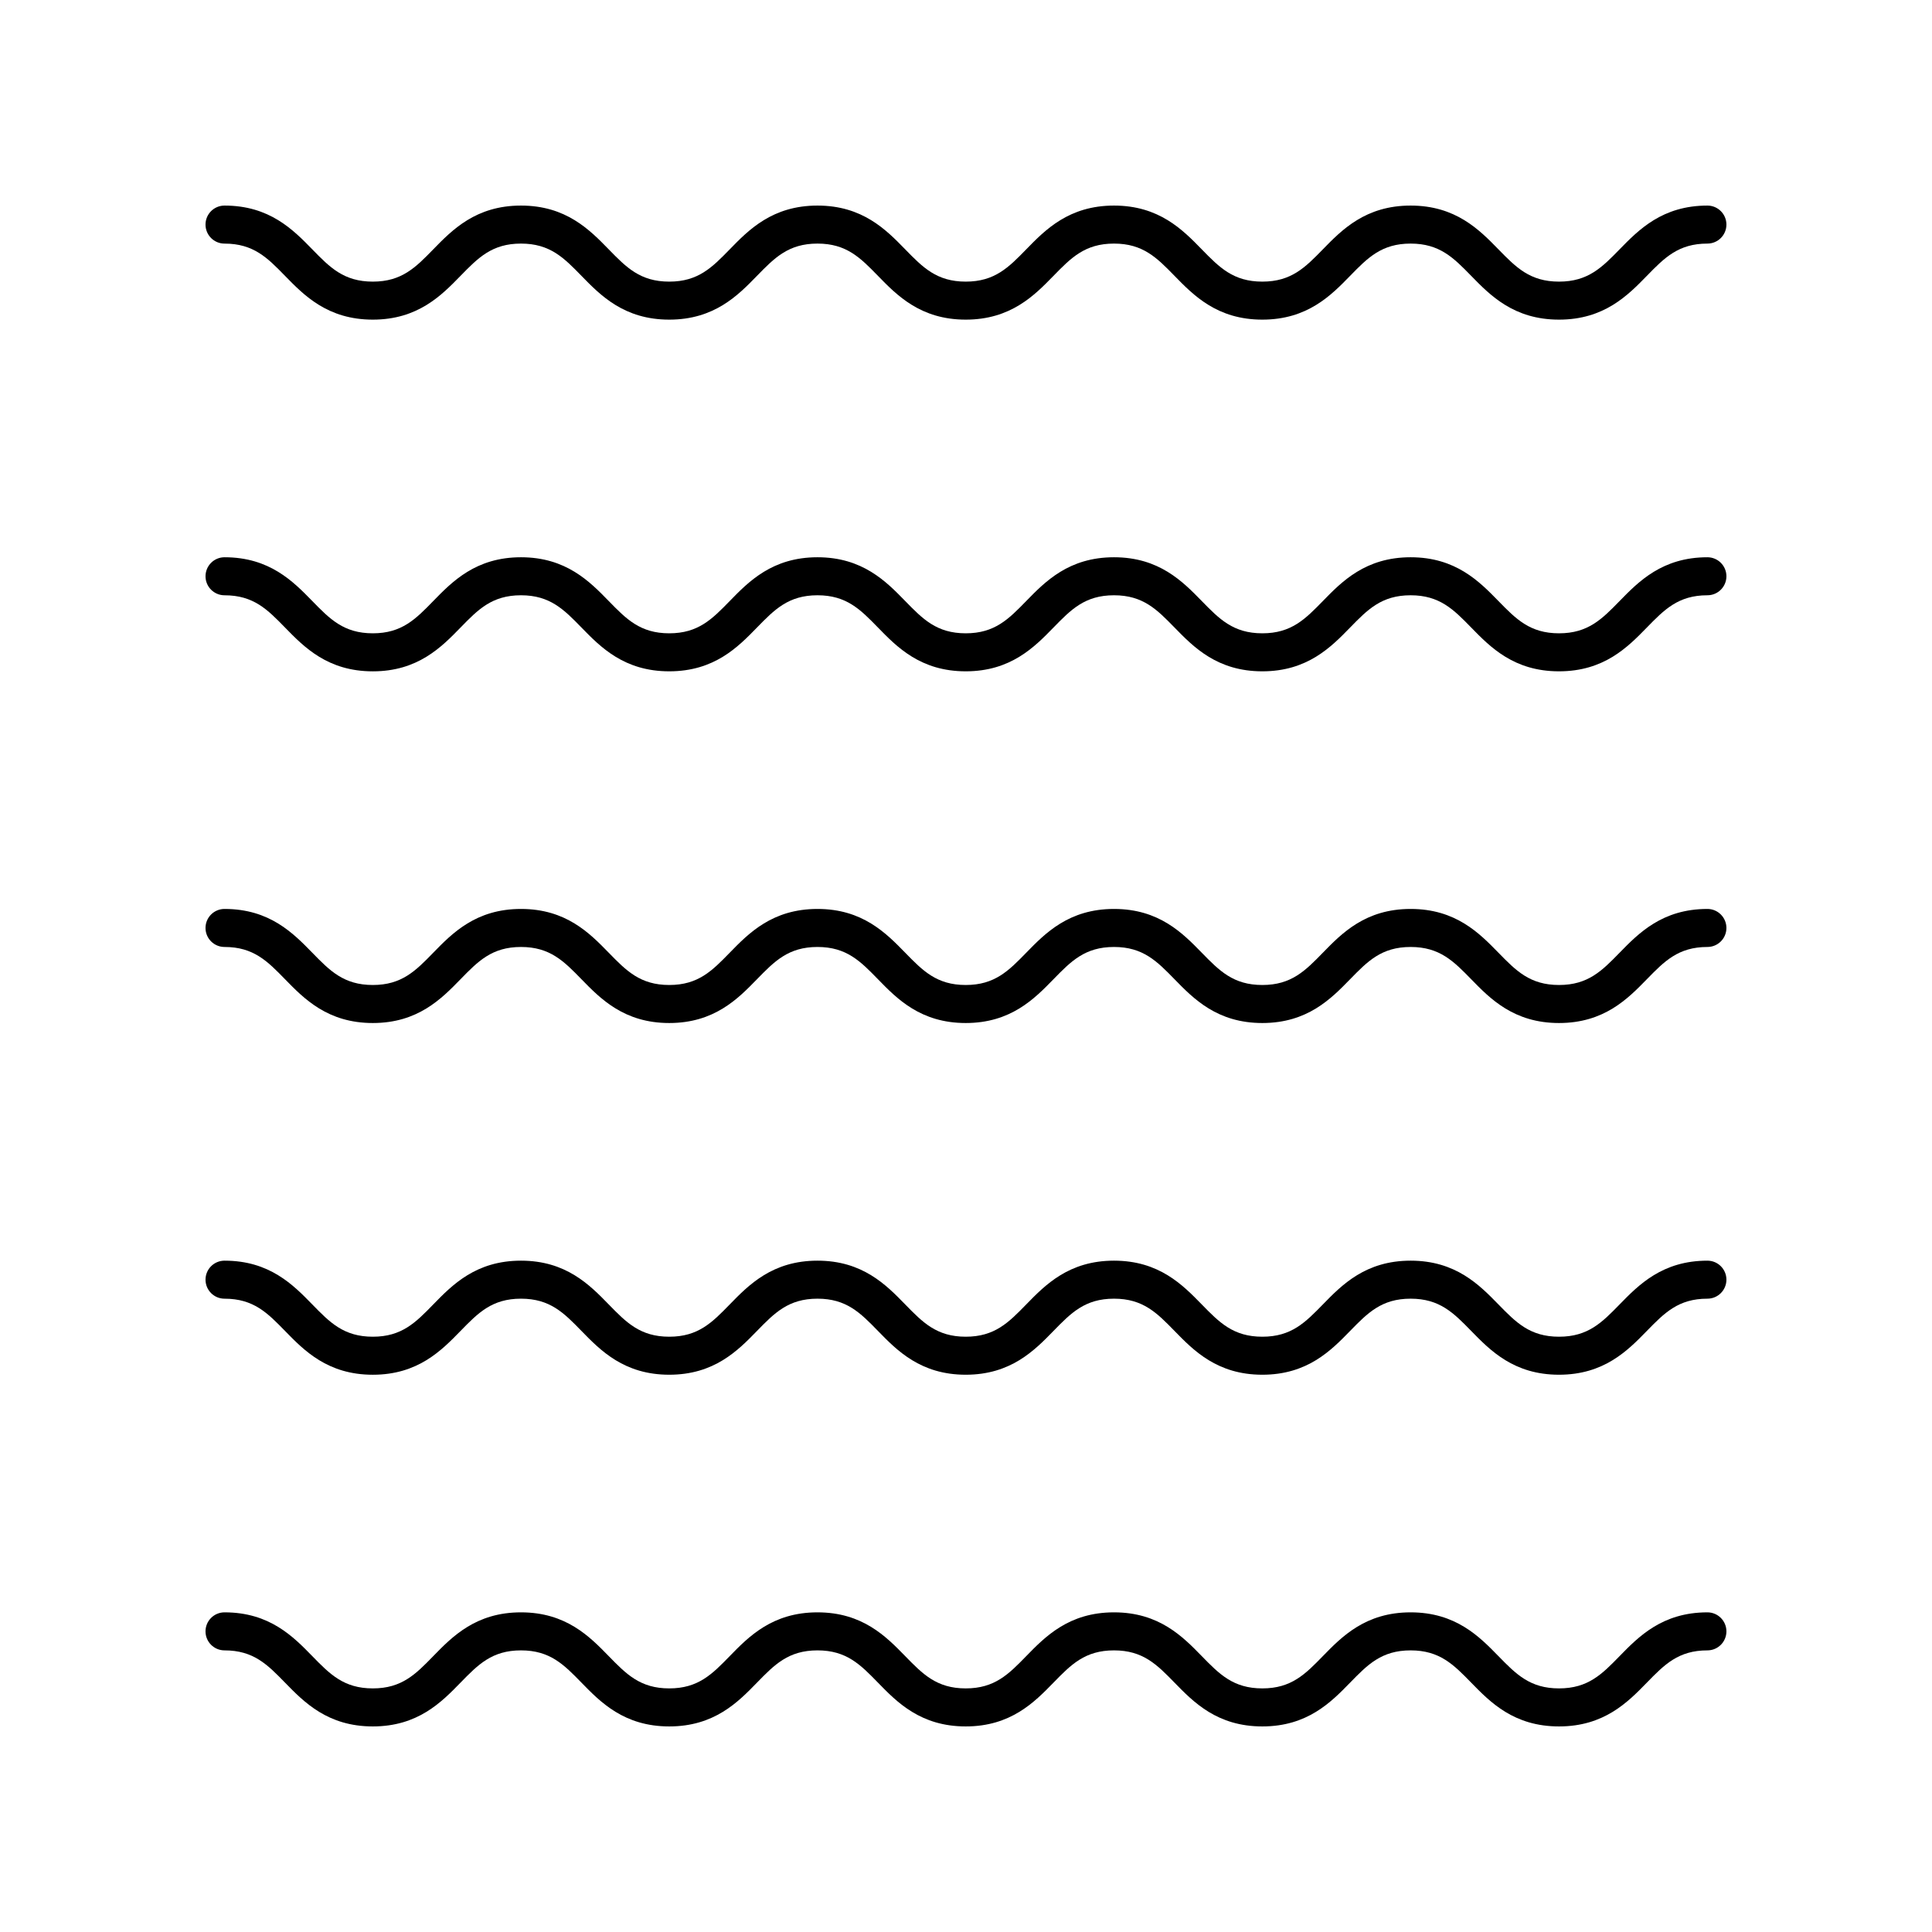 <?xml version="1.0" encoding="UTF-8"?>
<!-- Uploaded to: ICON Repo, www.iconrepo.com, Generator: ICON Repo Mixer Tools -->
<svg fill="#000000" width="800px" height="800px" version="1.1" viewBox="144 144 512 512" xmlns="http://www.w3.org/2000/svg">
 <g>
  <path d="m596.48 571.29c-11.949 0-18.223 6.43-23.266 11.594-4.664 4.785-8.352 8.559-16.059 8.559-7.703 0-11.391-3.777-16.055-8.555-5.039-5.168-11.312-11.598-23.27-11.598-11.949 0-18.219 6.43-23.258 11.598-4.656 4.781-8.34 8.555-16.043 8.555s-11.387-3.777-16.051-8.555c-5.035-5.168-11.305-11.598-23.254-11.598s-18.219 6.43-23.258 11.598c-4.656 4.781-8.34 8.555-16.039 8.555-7.699 0-11.379-3.777-16.039-8.555-5.031-5.168-11.301-11.598-23.246-11.598-11.945 0-18.219 6.43-23.254 11.598-4.656 4.781-8.336 8.555-16.031 8.555-7.699 0-11.379-3.777-16.039-8.555-5.035-5.168-11.305-11.598-23.25-11.598-11.945 0-18.207 6.43-23.246 11.598-4.652 4.781-8.328 8.555-16.02 8.555-7.699 0-11.387-3.777-16.043-8.555-5.039-5.168-11.309-11.598-23.254-11.598-2.785 0-5.039 2.254-5.039 5.039 0 2.781 2.254 5.039 5.039 5.039 7.699 0 11.379 3.777 16.039 8.555 5.039 5.168 11.309 11.598 23.258 11.598 11.941 0 18.203-6.43 23.238-11.598 4.66-4.781 8.332-8.555 16.027-8.555 7.695 0 11.375 3.773 16.035 8.555 5.035 5.168 11.309 11.598 23.254 11.598 11.945 0 18.215-6.43 23.246-11.598 4.66-4.781 8.34-8.555 16.039-8.555 7.695 0 11.375 3.773 16.035 8.555 5.031 5.168 11.305 11.598 23.25 11.598 11.945 0 18.215-6.43 23.254-11.598 4.66-4.781 8.344-8.555 16.043-8.555s11.379 3.777 16.043 8.555c5.039 5.168 11.312 11.598 23.262 11.598 11.949 0 18.219-6.43 23.258-11.598 4.66-4.781 8.344-8.555 16.043-8.555 7.703 0 11.391 3.777 16.055 8.555 5.039 5.168 11.312 11.598 23.27 11.598 11.957 0 18.23-6.43 23.273-11.598 4.66-4.781 8.348-8.555 16.051-8.555 2.785 0 5.039-2.254 5.039-5.039 0-2.781-2.254-5.039-5.039-5.039z"/>
  <path d="m596.48 478.09c-11.949 0-18.223 6.43-23.266 11.594-4.664 4.781-8.352 8.559-16.059 8.559-7.703 0-11.391-3.777-16.055-8.555-5.039-5.164-11.312-11.598-23.266-11.598-11.949 0-18.219 6.43-23.258 11.598-4.66 4.777-8.344 8.555-16.047 8.555s-11.387-3.777-16.051-8.555c-5.039-5.164-11.305-11.598-23.258-11.598-11.949 0-18.219 6.43-23.258 11.598-4.652 4.777-8.336 8.555-16.035 8.555-7.699 0-11.379-3.777-16.039-8.555-5.031-5.168-11.301-11.598-23.246-11.598-11.945 0-18.219 6.43-23.254 11.598-4.656 4.781-8.336 8.555-16.031 8.555-7.699 0-11.379-3.777-16.039-8.555-5.035-5.168-11.305-11.598-23.25-11.598-11.945 0-18.207 6.43-23.246 11.598-4.652 4.781-8.328 8.555-16.02 8.555-7.699 0-11.387-3.777-16.043-8.555-5.039-5.168-11.309-11.598-23.254-11.598-2.785 0-5.039 2.254-5.039 5.039 0 2.781 2.254 5.039 5.039 5.039 7.699 0 11.379 3.777 16.039 8.555 5.039 5.168 11.305 11.598 23.258 11.598 11.941 0 18.203-6.43 23.238-11.598 4.66-4.781 8.332-8.559 16.027-8.559 7.695 0 11.375 3.773 16.035 8.555 5.035 5.168 11.309 11.598 23.254 11.598 11.945 0 18.215-6.43 23.246-11.598 4.66-4.777 8.34-8.555 16.039-8.555 7.695 0 11.375 3.773 16.035 8.555 5.031 5.168 11.305 11.598 23.25 11.598 11.945 0 18.215-6.43 23.254-11.598 4.66-4.777 8.344-8.555 16.043-8.555s11.379 3.777 16.043 8.555c5.039 5.168 11.312 11.598 23.262 11.598 11.949 0 18.219-6.43 23.258-11.598 4.66-4.777 8.344-8.555 16.043-8.555 7.703 0 11.391 3.777 16.055 8.555 5.039 5.164 11.312 11.598 23.266 11.598 11.957 0 18.23-6.43 23.273-11.598 4.664-4.777 8.352-8.555 16.055-8.555 2.785 0 5.039-2.254 5.039-5.039 0-2.781-2.254-5.035-5.039-5.035z"/>
  <path d="m596.48 384.88c-11.949 0-18.223 6.43-23.266 11.594-4.664 4.785-8.352 8.559-16.059 8.559-7.703 0-11.391-3.777-16.055-8.555-5.039-5.164-11.312-11.598-23.27-11.598-11.949 0-18.219 6.43-23.258 11.598-4.656 4.781-8.34 8.555-16.043 8.555s-11.387-3.777-16.051-8.555c-5.035-5.164-11.305-11.598-23.254-11.598s-18.219 6.43-23.258 11.598c-4.656 4.781-8.34 8.555-16.039 8.555-7.699 0-11.379-3.777-16.039-8.555-5.031-5.164-11.301-11.598-23.246-11.598-11.945 0-18.219 6.43-23.254 11.598-4.656 4.781-8.336 8.555-16.031 8.555-7.699 0-11.379-3.777-16.039-8.555-5.035-5.164-11.305-11.598-23.25-11.598-11.945 0-18.207 6.43-23.246 11.598-4.652 4.781-8.328 8.555-16.02 8.555-7.699 0-11.387-3.777-16.043-8.555-5.039-5.164-11.309-11.598-23.254-11.598-2.785 0-5.039 2.254-5.039 5.039 0 2.781 2.254 5.039 5.039 5.039 7.699 0 11.379 3.777 16.039 8.555 5.039 5.168 11.309 11.598 23.258 11.598 11.941 0 18.203-6.43 23.238-11.598 4.66-4.777 8.332-8.555 16.027-8.555 7.695 0 11.375 3.773 16.035 8.555 5.035 5.168 11.309 11.598 23.254 11.598 11.945 0 18.215-6.43 23.246-11.598 4.66-4.777 8.34-8.555 16.039-8.555 7.695 0 11.375 3.773 16.035 8.555 5.031 5.168 11.305 11.598 23.25 11.598 11.945 0 18.215-6.43 23.254-11.598 4.66-4.777 8.344-8.555 16.043-8.555s11.379 3.777 16.043 8.555c5.039 5.168 11.312 11.598 23.262 11.598 11.949 0 18.219-6.43 23.258-11.598 4.66-4.777 8.344-8.555 16.043-8.555 7.703 0 11.391 3.777 16.055 8.555 5.039 5.168 11.312 11.598 23.27 11.598 11.957 0 18.23-6.43 23.273-11.598 4.66-4.777 8.348-8.555 16.051-8.555 2.785 0 5.039-2.254 5.039-5.039 0-2.781-2.254-5.039-5.039-5.039z"/>
  <path d="m596.48 291.68c-11.949 0-18.223 6.43-23.266 11.594-4.664 4.781-8.352 8.559-16.059 8.559-7.703 0-11.391-3.777-16.055-8.555-5.039-5.164-11.312-11.598-23.266-11.598-11.949 0-18.219 6.43-23.258 11.598-4.66 4.777-8.344 8.555-16.047 8.555s-11.387-3.777-16.051-8.555c-5.039-5.164-11.305-11.598-23.258-11.598-11.949 0-18.219 6.43-23.258 11.598-4.652 4.777-8.336 8.555-16.035 8.555-7.699 0-11.379-3.777-16.039-8.555-5.031-5.168-11.301-11.598-23.246-11.598-11.945 0-18.219 6.43-23.254 11.598-4.656 4.781-8.336 8.555-16.031 8.555-7.699 0-11.379-3.777-16.039-8.555-5.035-5.168-11.305-11.598-23.25-11.598-11.945 0-18.207 6.43-23.246 11.598-4.652 4.781-8.328 8.555-16.02 8.555-7.699 0-11.387-3.777-16.043-8.555-5.039-5.168-11.309-11.598-23.254-11.598-2.785 0-5.039 2.254-5.039 5.039 0 2.781 2.254 5.039 5.039 5.039 7.699 0 11.379 3.777 16.039 8.555 5.039 5.168 11.305 11.598 23.258 11.598 11.941 0 18.203-6.43 23.238-11.598 4.66-4.781 8.332-8.559 16.027-8.559 7.695 0 11.375 3.773 16.035 8.555 5.035 5.168 11.309 11.598 23.254 11.598 11.945 0 18.215-6.43 23.246-11.598 4.66-4.777 8.34-8.555 16.039-8.555 7.695 0 11.375 3.773 16.035 8.555 5.031 5.168 11.305 11.598 23.25 11.598 11.945 0 18.215-6.43 23.254-11.598 4.66-4.777 8.344-8.555 16.043-8.555s11.379 3.777 16.043 8.555c5.039 5.168 11.312 11.598 23.262 11.598 11.949 0 18.219-6.43 23.258-11.598 4.66-4.777 8.344-8.555 16.043-8.555 7.703 0 11.391 3.777 16.055 8.555 5.039 5.164 11.312 11.598 23.266 11.598 11.957 0 18.23-6.43 23.273-11.598 4.664-4.777 8.352-8.555 16.055-8.555 2.785 0 5.039-2.254 5.039-5.039 0-2.781-2.254-5.035-5.039-5.035z"/>
  <path d="m596.48 198.48c-11.949 0-18.223 6.43-23.266 11.594-4.664 4.781-8.352 8.559-16.059 8.559-7.703 0-11.391-3.777-16.055-8.555-5.039-5.168-11.312-11.598-23.27-11.598-11.949 0-18.219 6.43-23.258 11.598-4.656 4.777-8.34 8.555-16.043 8.555s-11.387-3.777-16.051-8.555c-5.035-5.168-11.305-11.598-23.254-11.598s-18.219 6.43-23.258 11.598c-4.656 4.777-8.34 8.555-16.039 8.555-7.699 0-11.379-3.777-16.039-8.555-5.031-5.168-11.301-11.598-23.246-11.598-11.945 0-18.219 6.43-23.254 11.598-4.656 4.777-8.336 8.555-16.031 8.555-7.699 0-11.379-3.777-16.039-8.555-5.035-5.168-11.305-11.598-23.25-11.598-11.945 0-18.207 6.43-23.246 11.598-4.652 4.777-8.328 8.555-16.02 8.555-7.699 0-11.387-3.777-16.043-8.555-5.039-5.168-11.309-11.598-23.254-11.598-2.785 0-5.039 2.254-5.039 5.039 0 2.781 2.254 5.039 5.039 5.039 7.699 0 11.379 3.777 16.039 8.555 5.039 5.164 11.309 11.594 23.258 11.594 11.941 0 18.203-6.43 23.238-11.598 4.66-4.777 8.332-8.555 16.027-8.555 7.695 0 11.375 3.773 16.035 8.555 5.035 5.168 11.309 11.598 23.254 11.598 11.945 0 18.215-6.43 23.246-11.598 4.66-4.777 8.34-8.555 16.039-8.555 7.695 0 11.375 3.773 16.035 8.555 5.031 5.168 11.305 11.598 23.25 11.598 11.945 0 18.215-6.43 23.254-11.598 4.66-4.777 8.344-8.555 16.043-8.555s11.379 3.777 16.043 8.555c5.039 5.168 11.312 11.598 23.262 11.598 11.949 0 18.219-6.43 23.258-11.598 4.66-4.777 8.344-8.555 16.043-8.555 7.703 0 11.391 3.777 16.055 8.555 5.039 5.168 11.312 11.598 23.27 11.598 11.957 0 18.23-6.43 23.273-11.598 4.66-4.777 8.348-8.555 16.051-8.555 2.785 0 5.039-2.254 5.039-5.039 0-2.781-2.254-5.035-5.039-5.035z"/>
 </g>
</svg>
